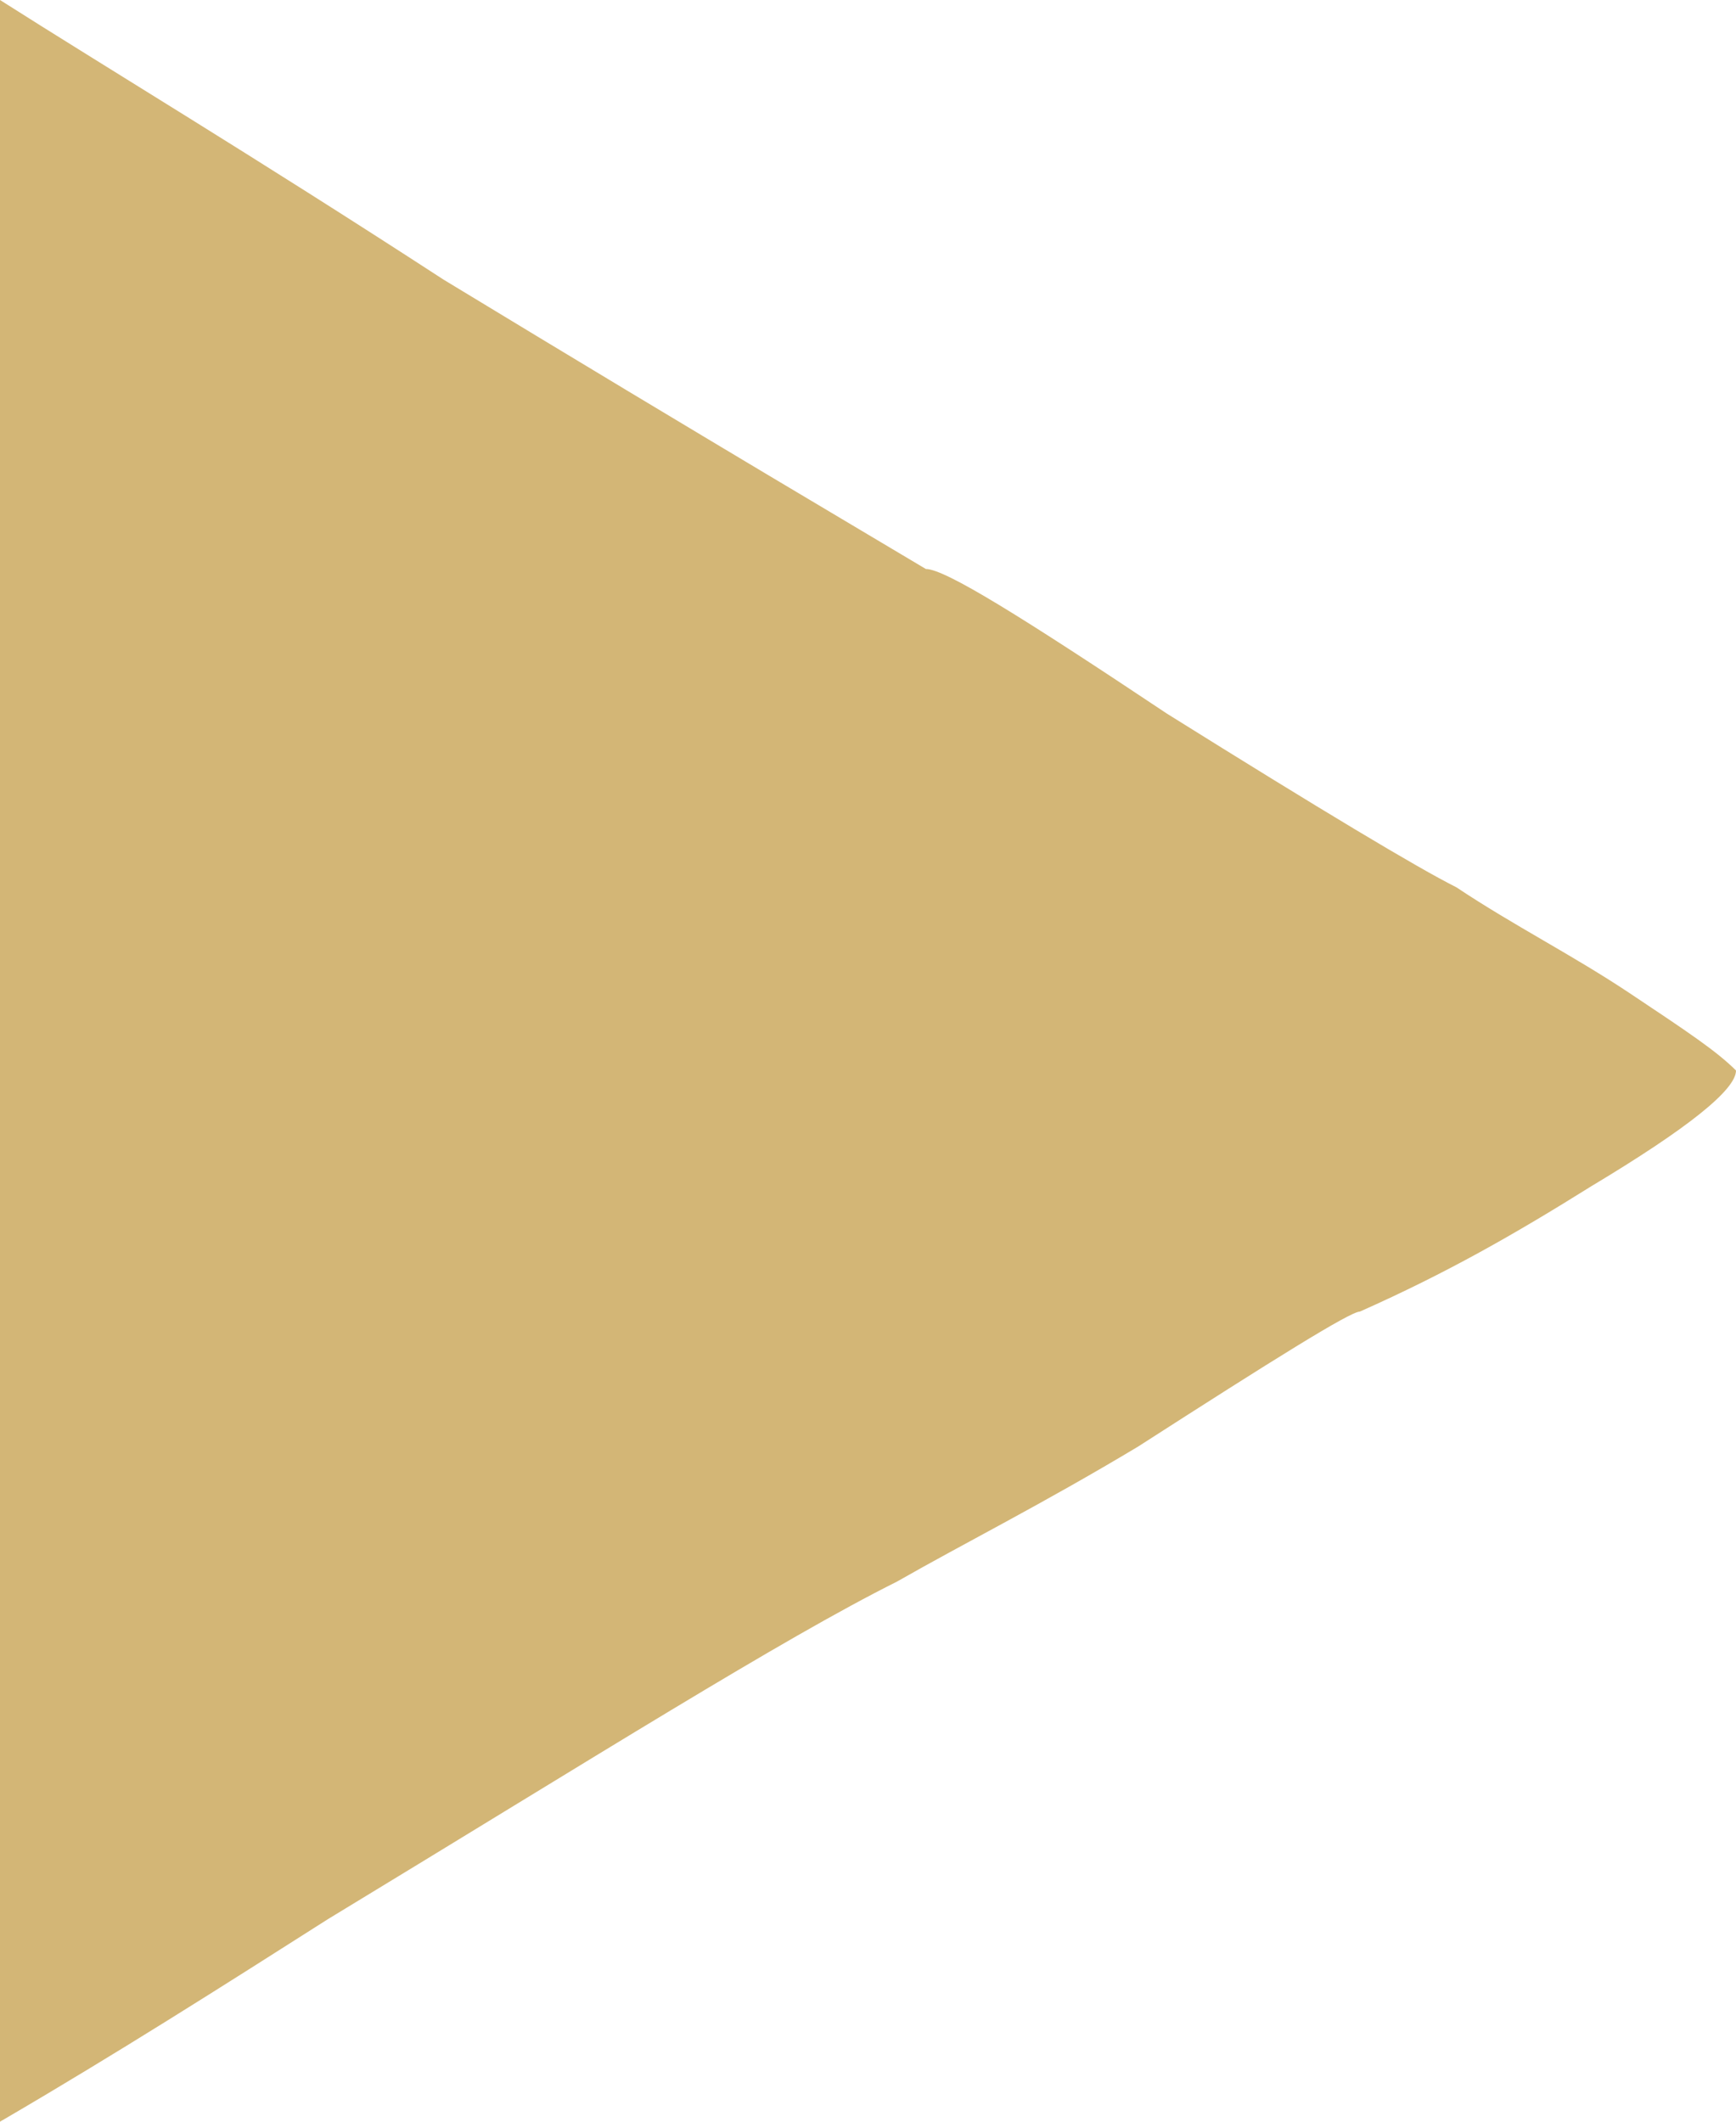 <svg xmlns="http://www.w3.org/2000/svg" id="Layer_1" viewBox="0 0 18 22"><defs><style>      .st0 {        fill: #d3b676;      }    </style></defs><path class="st0" d="M12.1,7.4c-1.5-1-2.3-1.5-2.5-1.5-.5-.3-2.2-1.3-5-3C2.6,1.6,1.1.7,0,0v22c1.2-.7,2.3-1.4,3.4-2.1,2.8-1.7,4.7-2.9,5.9-3.5.7-.4,1.5-.8,2.5-1.4,1.4-.9,2.2-1.4,2.3-1.4.9-.4,1.6-.8,2.4-1.3,1-.6,1.5-1,1.5-1.2-.2-.2-.5-.4-1.1-.8-.6-.4-1.2-.7-1.8-1.1-.4-.2-1.4-.8-3-1.8h0Z"></path></svg>